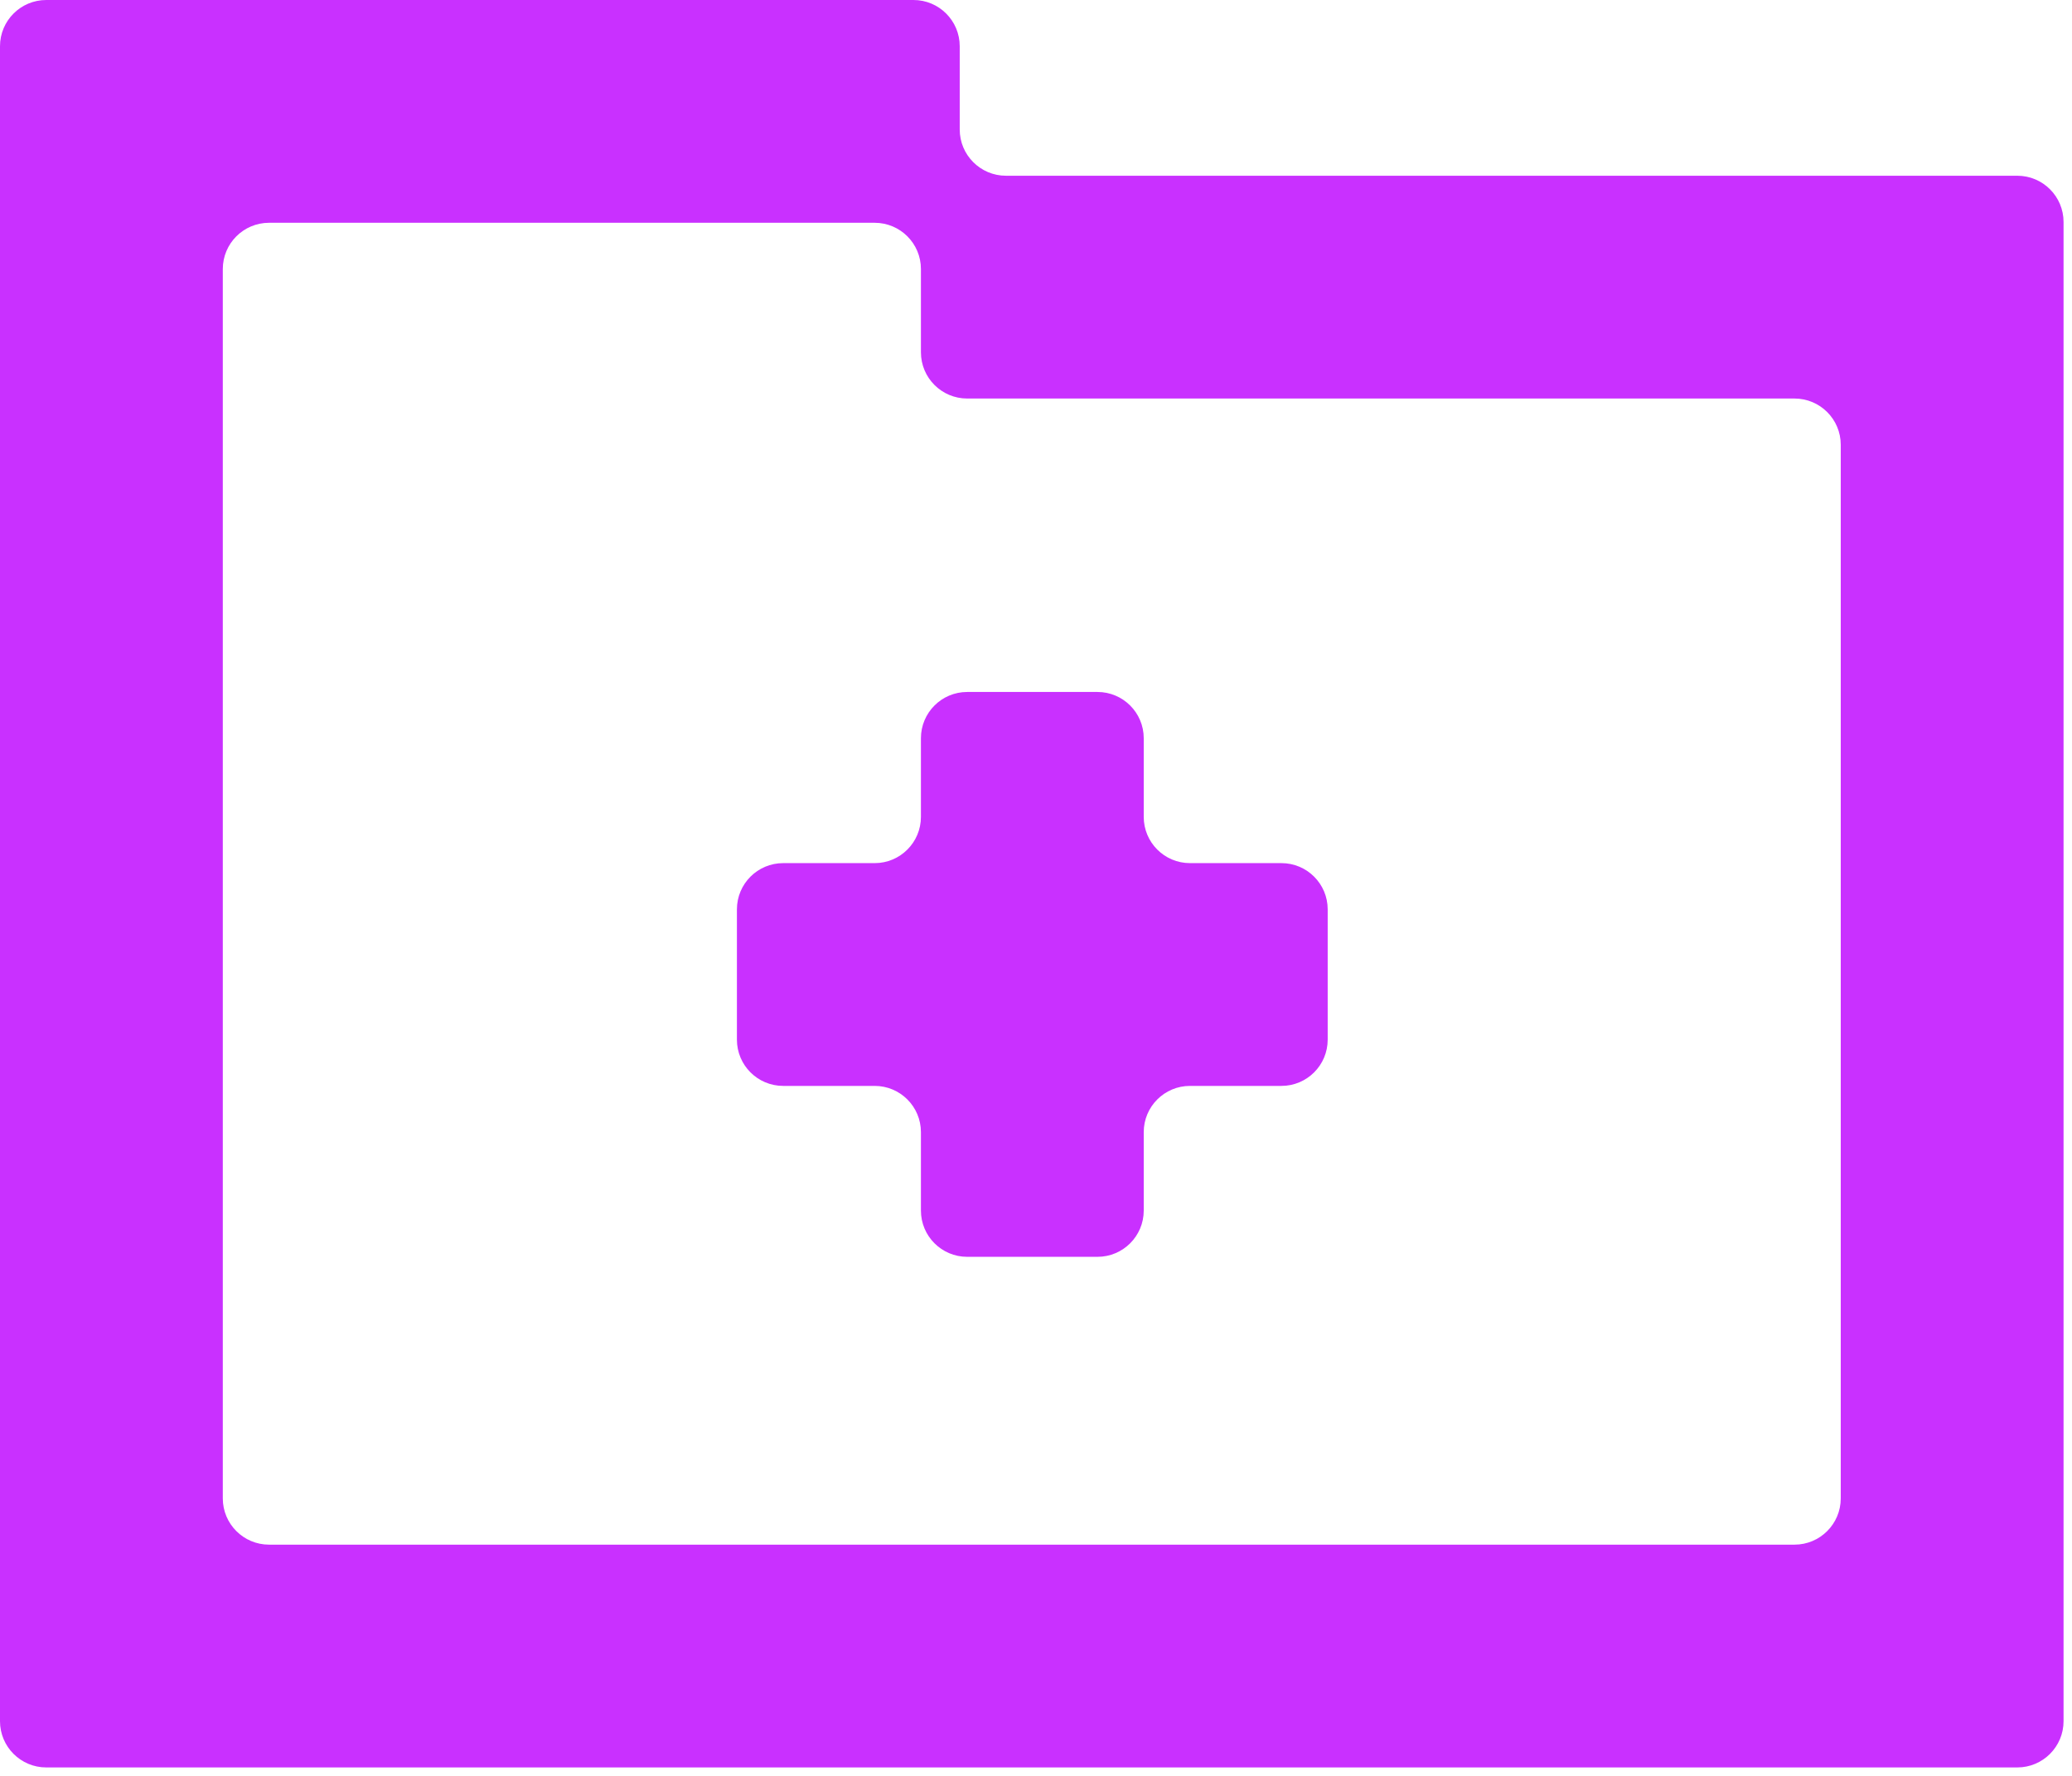 <svg width="224" height="192" viewBox="0 0 224 192" fill="none" xmlns="http://www.w3.org/2000/svg">
<path fill-rule="evenodd" clip-rule="evenodd" d="M39.893 0H24.087H20H5C2.239 0 0 2.239 0 5V21V24.087V37.491V45.087V55.982V61.578V74.813V80.069V93.317V98.9V111.795V117.403V130.286V135.882V149V154.372V167V173.087V186.087C0 188.848 2.239 191.087 5 191.087H20H24.087H39.893H44.087H59.775H63.979H79.667H83.861H99.56H103.754H119.447H123.647H139.34H143.534H159.227H163.427H179H183.314H199H203.087H218.087C220.848 191.087 223.087 188.848 223.087 186.087V173.087V167V154.372V149V135.882V130.286V117.403V111.795V98.9V93.317V80.069V74.813V64.087V55.982V43.087V40V24C223.087 21.239 220.848 19 218.087 19H203.207H199H183.314H179.12H163.427H159.227H143.534H139.34H123.647H119.447H108.754C105.993 19 103.754 16.761 103.754 14V5C103.754 2.239 101.515 0 98.754 0H83.861H79.667H63.979H59.775H44.087H39.893ZM79.667 24.087H63.979H59.775H44.087H39.893H29.087C26.325 24.087 24.087 26.325 24.087 29.087V37.491V45.087V55.982V61.578V74.813V80.069V93.317V98.9V111.795V117.403V130.286V135.882V149V154.372V162C24.087 164.761 26.325 167 29.087 167H39.893H44.087H59.775H63.979H79.667H83.861H99.56H103.754H119.447H123.647H139.34H143.534H159.227H163.427H179H183.314H194C196.761 167 199 164.761 199 162V154.372V149V135.882V130.286V117.403V111.795V98.9V93.317V80.069V74.813V64.087V55.982V48.087C199 45.325 196.761 43.087 194 43.087H183.314H179.12H163.427H159.227H143.534H139.34H123.647H119.447H104.56C101.799 43.087 99.56 40.848 99.56 38.087V29.087C99.56 26.325 97.321 24.087 94.56 24.087H83.861H79.667ZM143.534 98.317C143.534 95.555 141.295 93.317 138.534 93.317H128.647C125.885 93.317 123.647 91.078 123.647 88.317V79.813C123.647 77.052 121.408 74.813 118.647 74.813H104.56C101.799 74.813 99.56 77.052 99.56 79.813V88.317C99.56 91.078 97.321 93.317 94.56 93.317H84.667C81.906 93.317 79.667 95.555 79.667 98.317V112.403C79.667 115.165 81.906 117.403 84.667 117.403H94.56C97.321 117.403 99.56 119.642 99.56 122.403V130.882C99.56 133.643 101.799 135.882 104.56 135.882H118.647C121.408 135.882 123.647 133.643 123.647 130.882V122.403C123.647 119.642 125.885 117.403 128.647 117.403H138.534C141.295 117.403 143.534 115.165 143.534 112.403V98.317Z" fill="#C930FF"/>
</svg>
